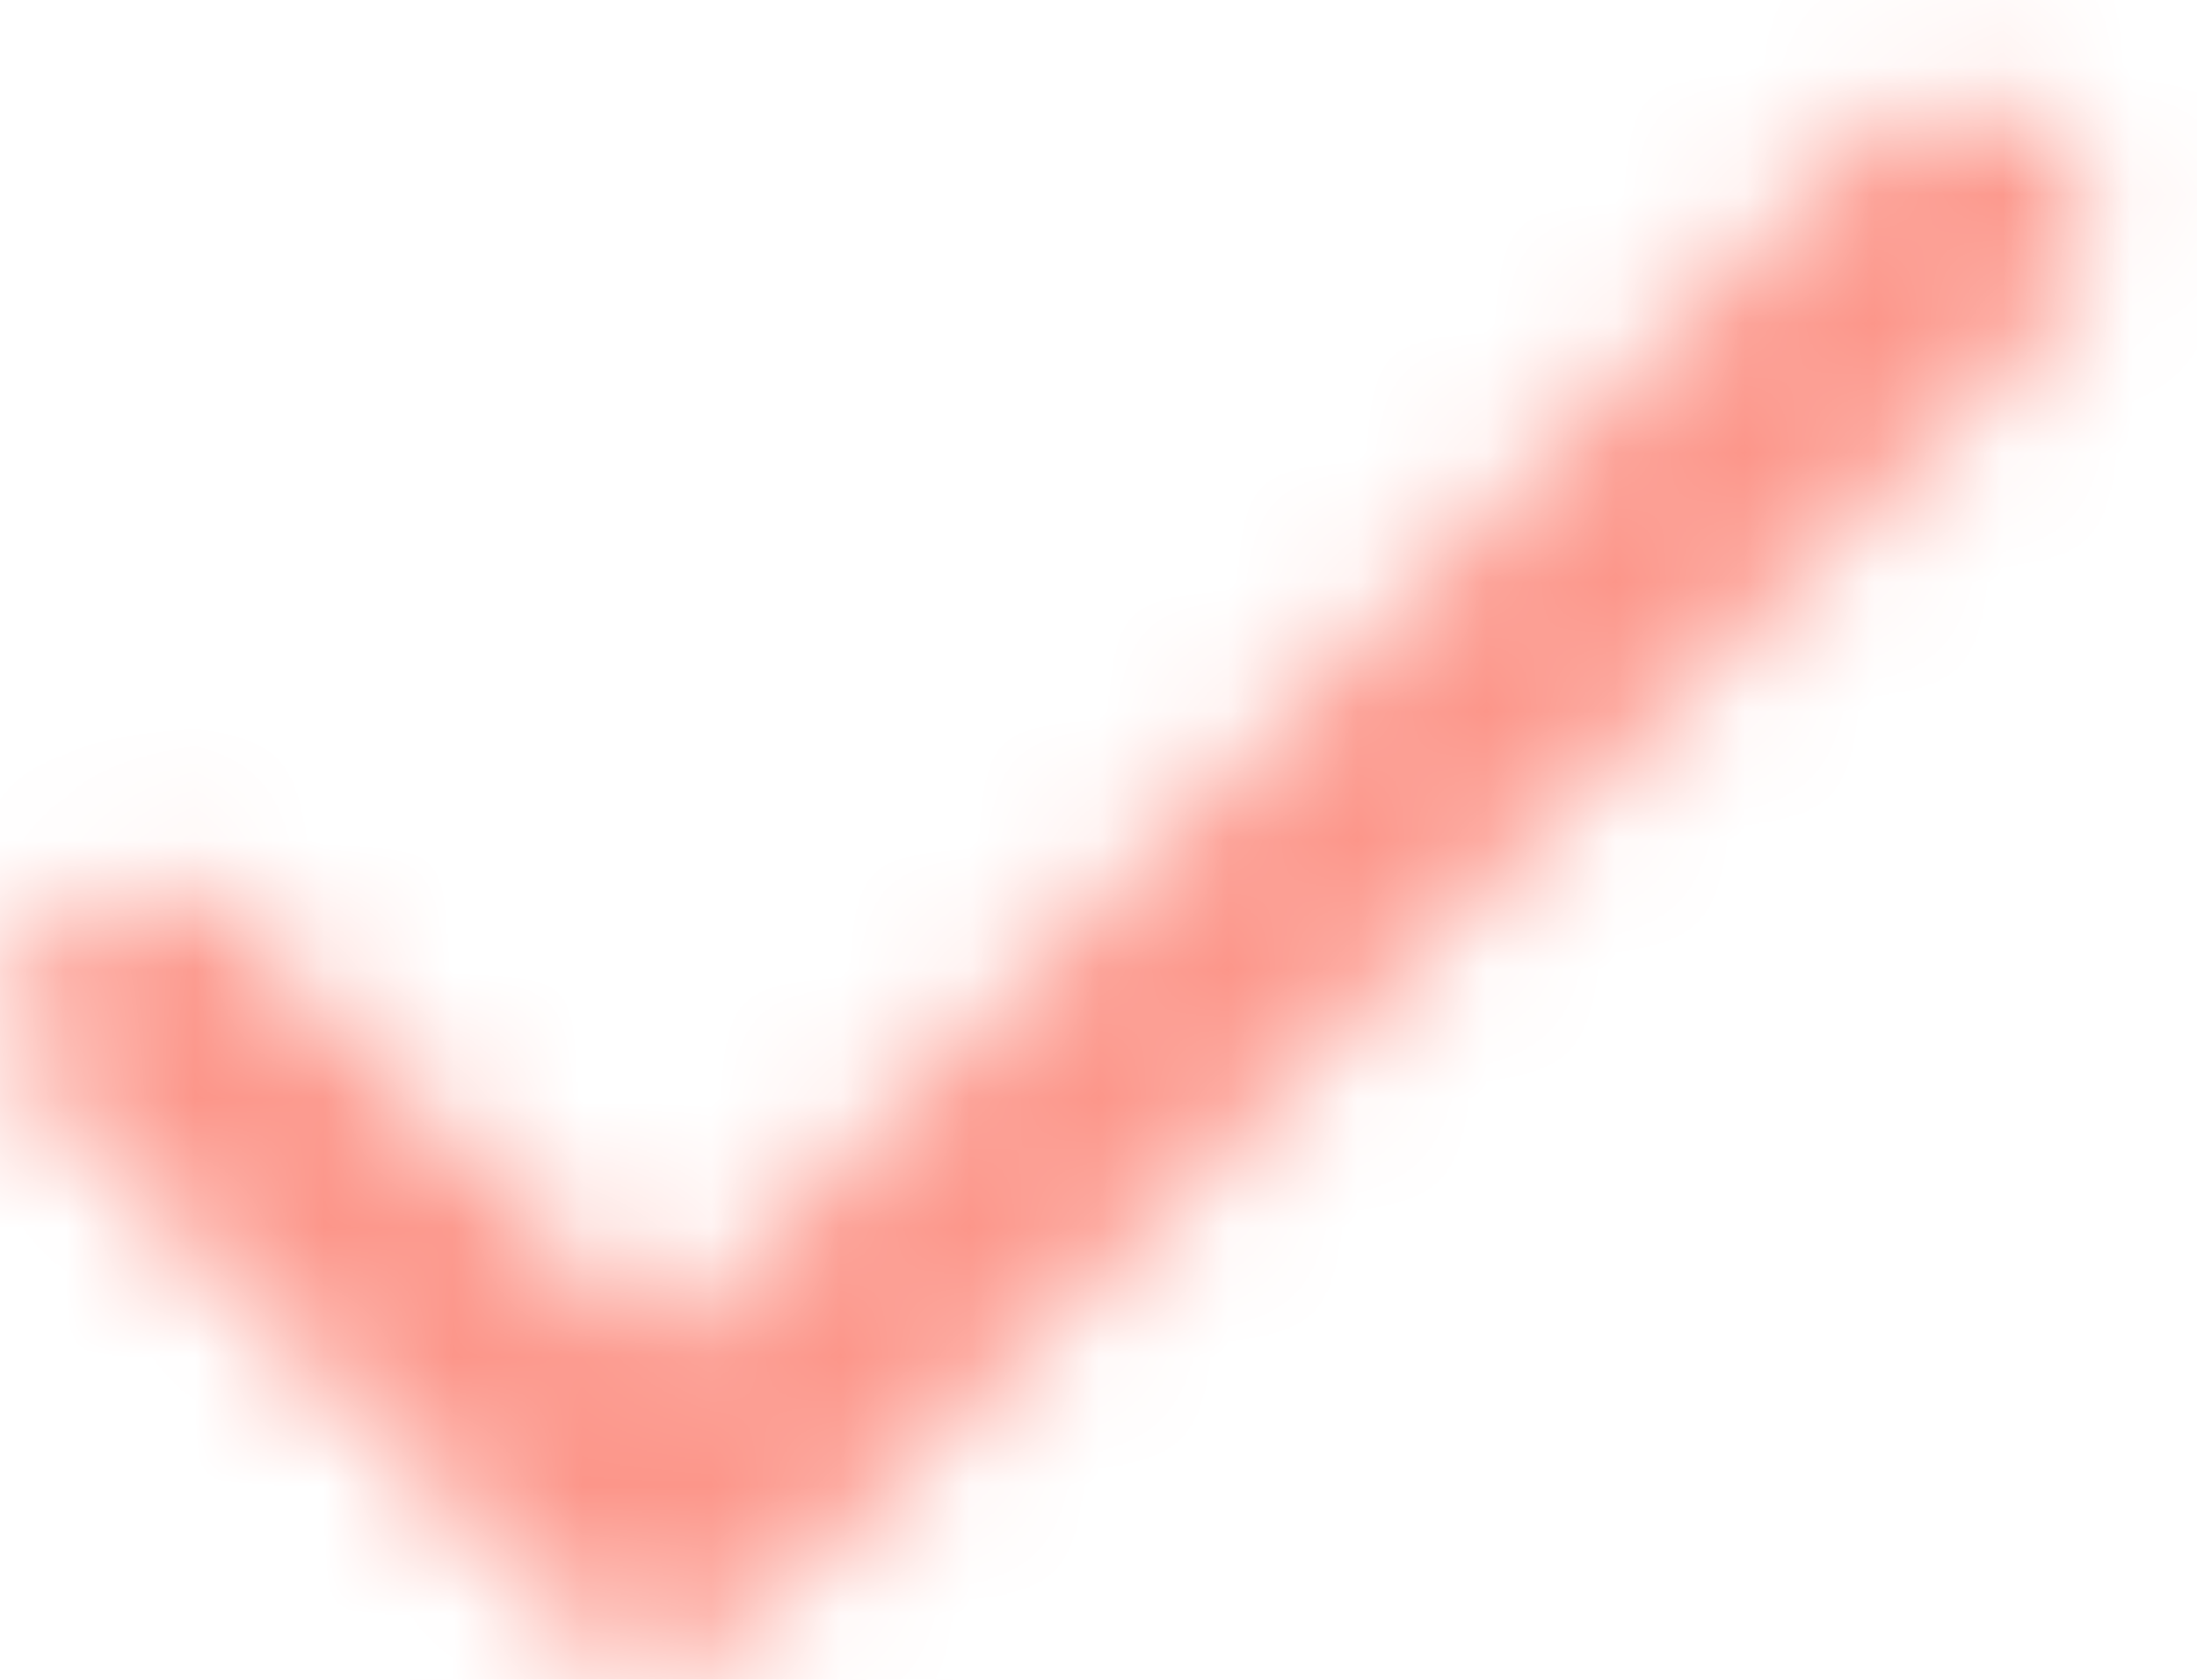 <svg width="17" height="13" viewBox="0 0 17 13" fill="none" xmlns="http://www.w3.org/2000/svg">
<mask id="mask0_14_2524" style="mask-type:luminance" maskUnits="userSpaceOnUse" x="0" y="0" width="17" height="13">
<path fill-rule="evenodd" clip-rule="evenodd" d="M15.842 2.498C15.938 2.406 16.014 2.295 16.066 2.173C16.119 2.051 16.146 1.92 16.147 1.787C16.149 1.655 16.123 1.523 16.073 1.4C16.023 1.277 15.948 1.165 15.855 1.072C15.761 0.978 15.649 0.903 15.526 0.853C15.403 0.803 15.271 0.778 15.139 0.779C15.006 0.78 14.875 0.807 14.753 0.86C14.631 0.912 14.52 0.988 14.428 1.084L5.097 10.415L1.849 7.168C1.757 7.072 1.647 6.996 1.525 6.944C1.403 6.891 1.271 6.864 1.139 6.863C1.006 6.862 0.874 6.887 0.751 6.937C0.628 6.987 0.517 7.062 0.423 7.156C0.329 7.25 0.255 7.361 0.204 7.484C0.154 7.607 0.129 7.739 0.13 7.871C0.131 8.004 0.159 8.135 0.211 8.257C0.263 8.379 0.34 8.49 0.435 8.582L4.39 12.537C4.578 12.725 4.832 12.83 5.097 12.83C5.362 12.83 5.617 12.725 5.804 12.537L15.842 2.498Z" fill="white"/>
</mask>
<g mask="url(#mask0_14_2524)">
<path d="M5.097 10.415L3.683 11.83L5.097 13.244L6.51 11.83L5.096 10.415H5.097ZM14.428 2.498C14.241 2.31 14.136 2.056 14.136 1.791C14.136 1.526 14.241 1.272 14.428 1.084L17.257 3.913C17.536 3.634 17.757 3.304 17.908 2.94C18.059 2.576 18.136 2.186 18.136 1.792C18.136 1.398 18.059 1.007 17.908 0.643C17.757 0.279 17.536 -0.051 17.257 -0.33L14.428 2.498ZM15.842 2.498C15.655 2.685 15.401 2.791 15.135 2.791C14.87 2.791 14.616 2.685 14.428 2.498L17.257 -0.33C16.979 -0.609 16.648 -0.83 16.284 -0.98C15.92 -1.131 15.53 -1.209 15.136 -1.209C14.742 -1.209 14.352 -1.131 13.988 -0.98C13.624 -0.83 13.293 -0.609 13.014 -0.33L15.842 2.498ZM6.51 11.83L15.842 2.498L13.014 -0.33L3.683 9.001L6.51 11.83ZM0.435 8.582L3.683 11.83L6.51 9L3.264 5.754L0.435 8.582ZM1.849 8.582C1.662 8.769 1.408 8.875 1.142 8.875C0.877 8.875 0.623 8.769 0.435 8.582L3.264 5.754C2.986 5.475 2.655 5.254 2.291 5.104C1.927 4.953 1.537 4.875 1.143 4.875C0.749 4.875 0.359 4.953 -0.005 5.104C-0.369 5.254 -0.7 5.475 -0.979 5.754L1.849 8.582ZM1.849 7.168C2.037 7.356 2.142 7.61 2.142 7.875C2.142 8.14 2.037 8.394 1.849 8.582L-0.979 5.754C-1.257 6.033 -1.478 6.363 -1.629 6.727C-1.78 7.091 -1.857 7.482 -1.857 7.876C-1.857 8.27 -1.78 8.66 -1.629 9.024C-1.478 9.388 -1.257 9.718 -0.979 9.997L1.849 7.168ZM5.804 11.123L1.849 7.168L-0.979 9.997L2.975 13.951L5.804 11.123ZM4.39 11.123C4.578 10.936 4.832 10.83 5.097 10.83C5.363 10.83 5.617 10.936 5.804 11.123L2.975 13.95C3.254 14.229 3.585 14.45 3.949 14.601C4.313 14.751 4.703 14.829 5.097 14.829C5.491 14.829 5.881 14.751 6.245 14.601C6.609 14.45 6.94 14.229 7.218 13.95L4.39 11.123ZM14.428 1.084L4.39 11.123L7.218 13.951L17.257 3.913L14.428 1.084Z" fill="#FC968A"/>
</g>
</svg>
